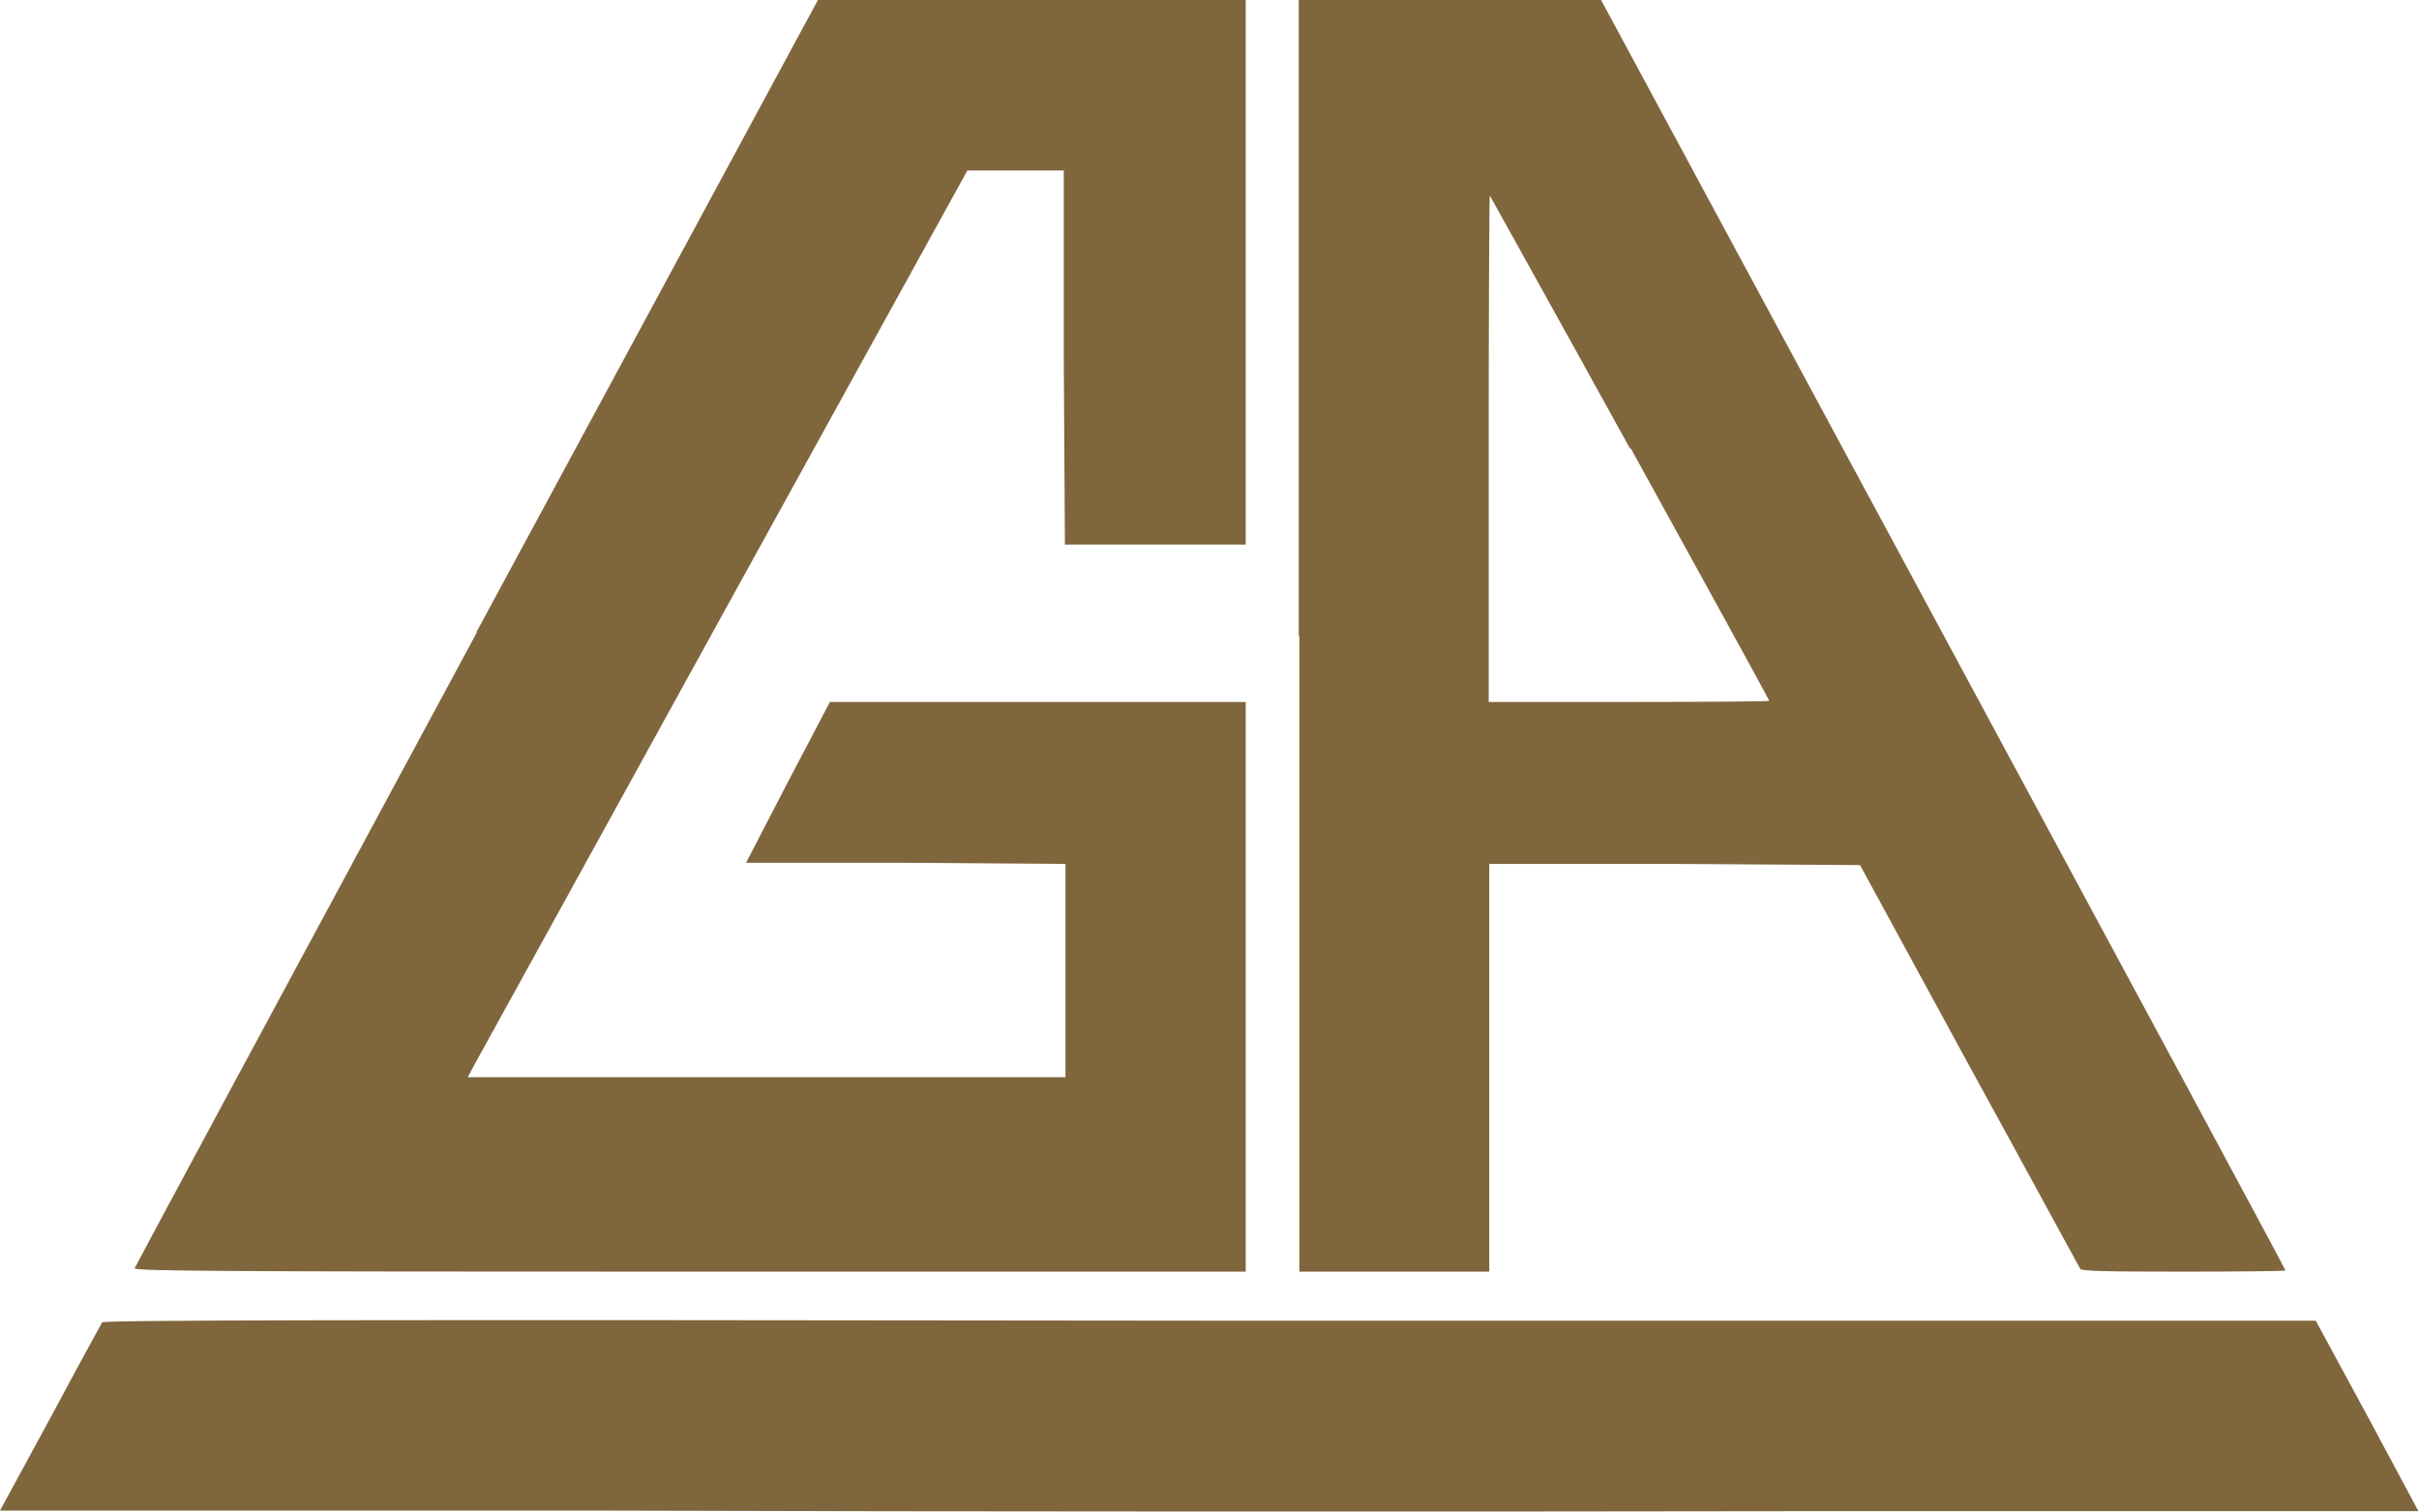 <svg xmlns="http://www.w3.org/2000/svg" viewBox="0 0 42.41 26.51"><path d="M8.36 11.09c-3.29 6.1-5.99 11.12-6 11.15-.01.05 1.53.06 9.73.06h9.75v-9.99h-7.29l-.74 1.41-.73 1.41h2.8l2.8.02v3.74H8.2l.14-.26c.08-.14 2.05-3.72 4.38-7.95l4.24-7.69h1.69v3.28l.02 3.28h3.17V0h-7.5L8.35 11.09zm14.42.06V22.3h3.33v-7.15h3.25l3.25.02 1.91 3.51c1.06 1.93 1.93 3.54 1.95 3.57.02.04.44.05 1.82.05.98 0 1.78-.01 1.78-.02 0-.02-2.7-5.03-6-11.15L28.07 0h-5.3v11.15zm5.81-3.29c1.34 2.43 2.43 4.42 2.43 4.43s-1.1.02-2.46.02H26.1V7.86c0-2.45.01-4.44.02-4.43.01.02 1.12 2.01 2.46 4.44zM1.79 23.19s-.43.78-.91 1.68L0 26.49h10.59c5.83.02 15.37.02 21.2.01H42.4l-.9-1.68-.9-1.66H21.21c-15.48-.02-19.39-.01-19.42.03z" fill="#80663c" stroke-width="0"/></svg>